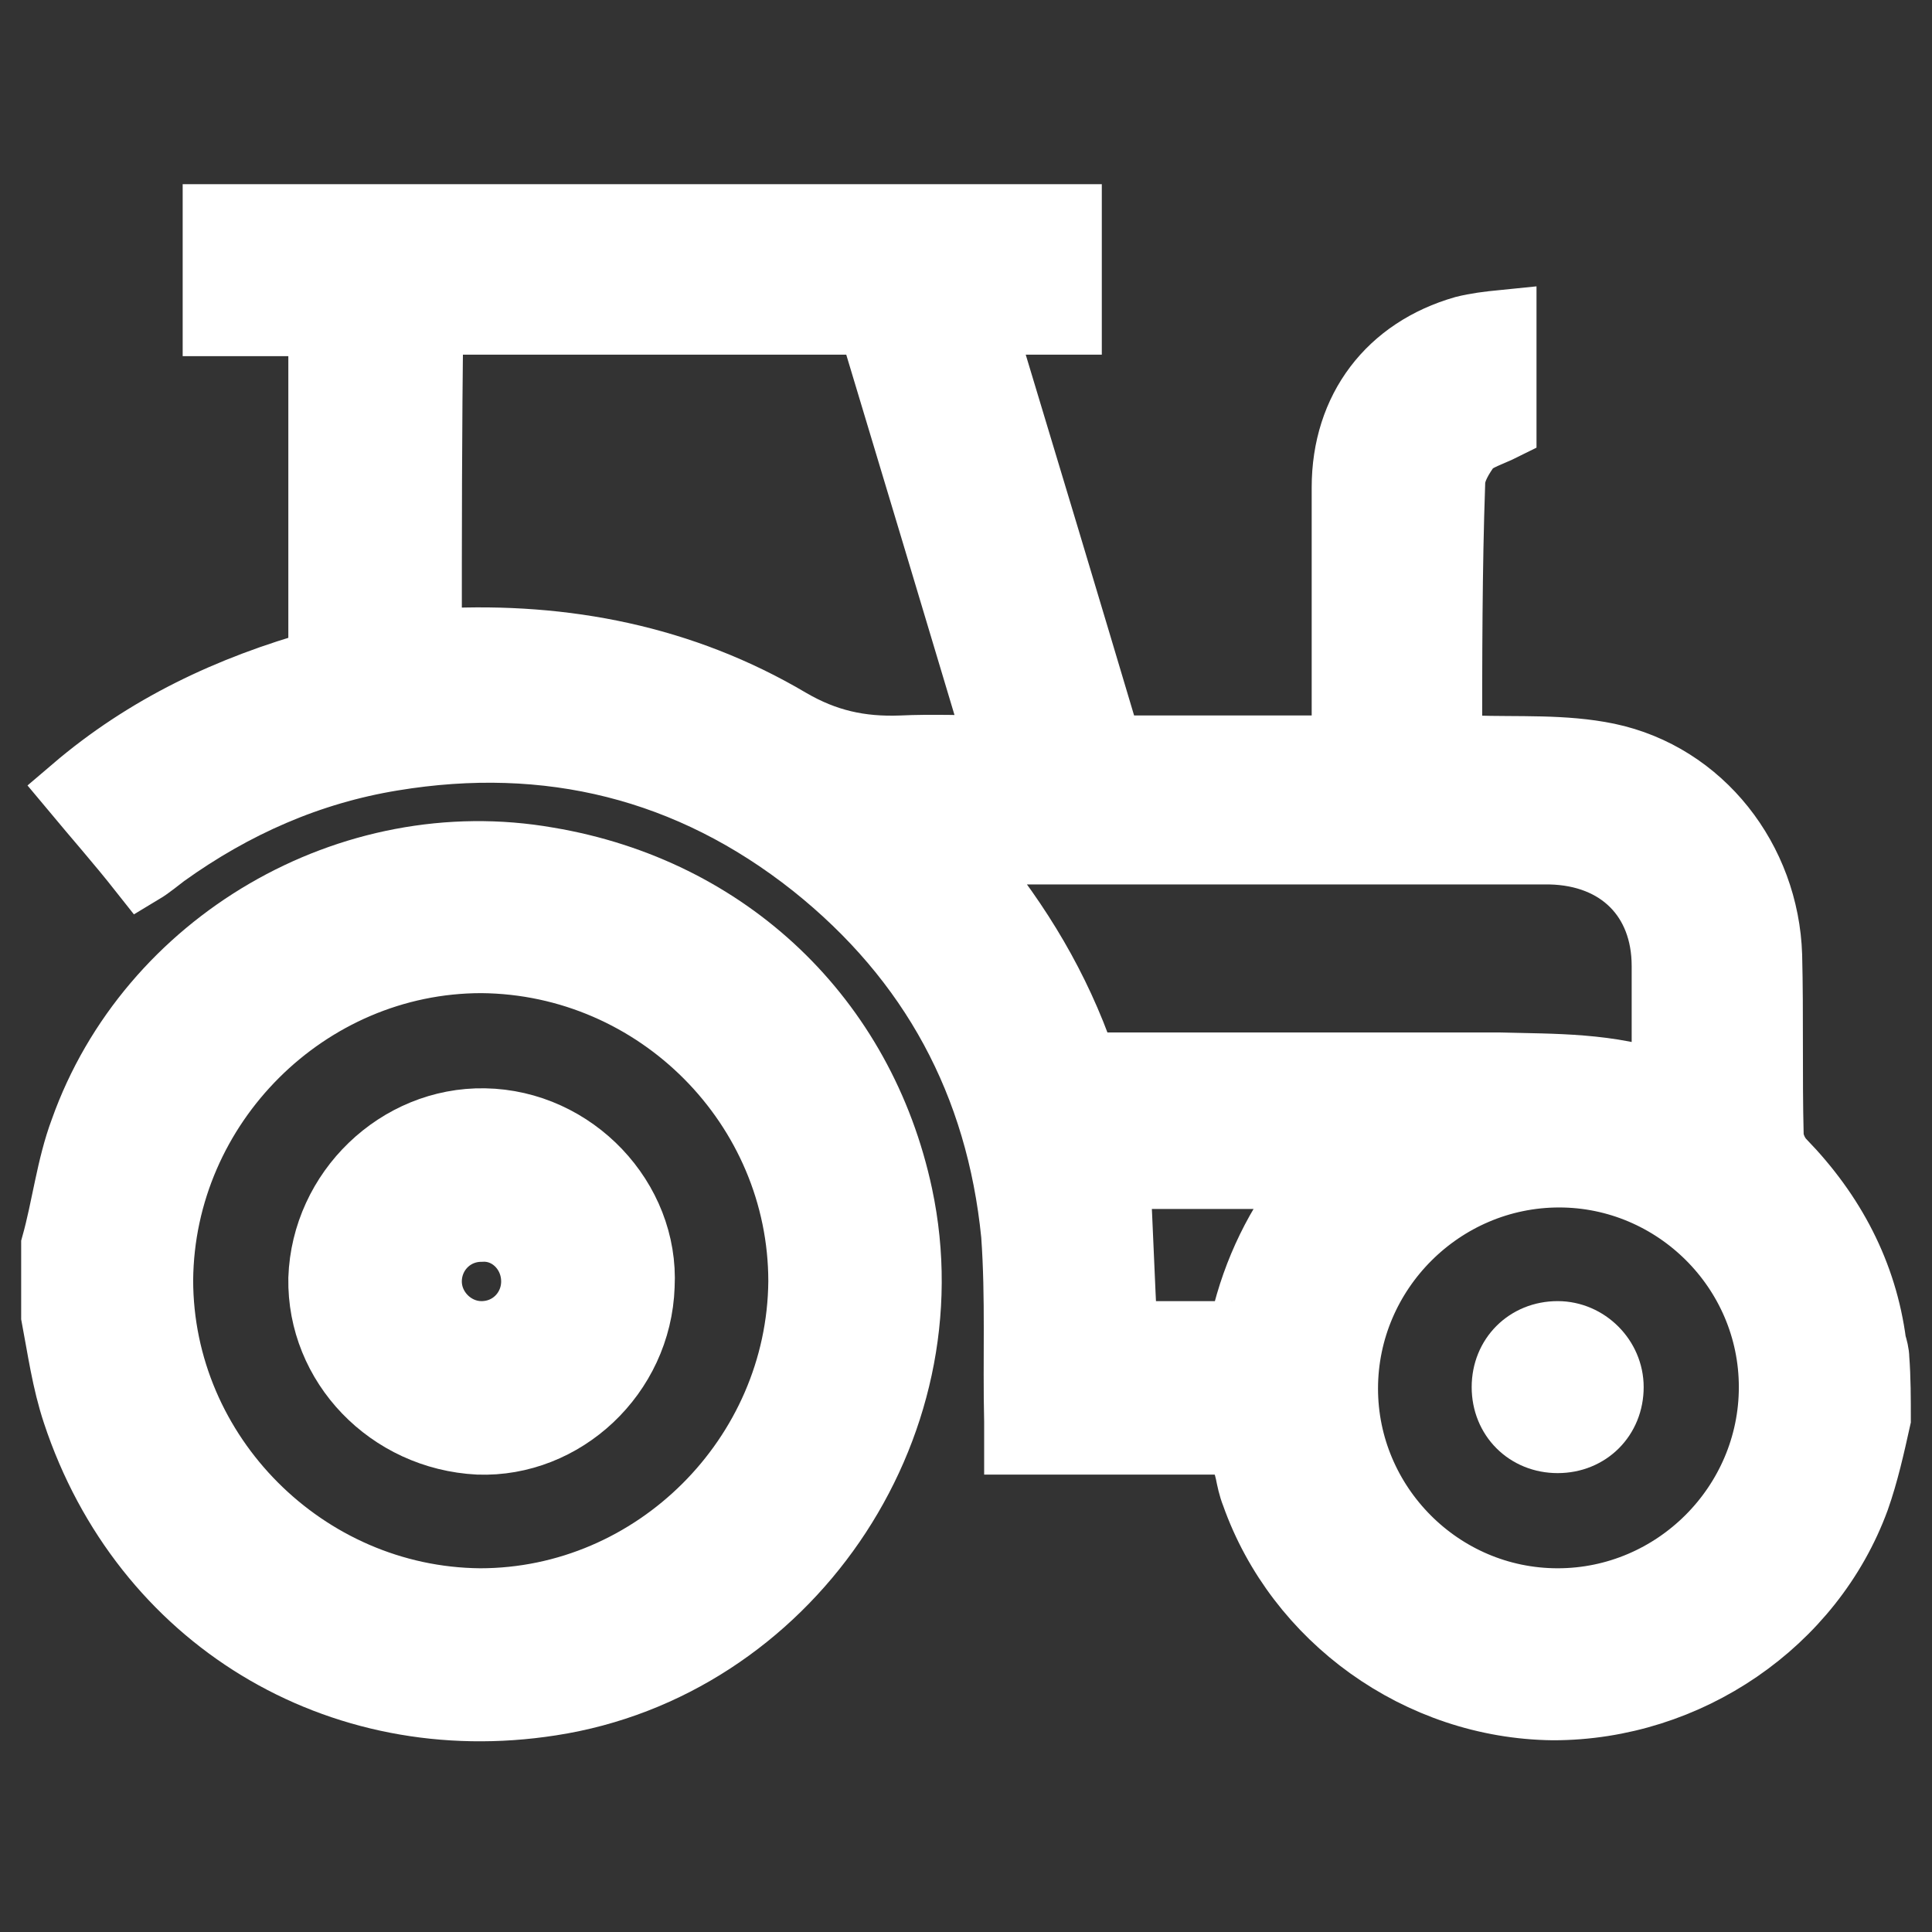 <?xml version="1.0" encoding="utf-8"?>
<!-- Generator: Adobe Illustrator 23.0.0, SVG Export Plug-In . SVG Version: 6.00 Build 0)  -->
<svg version="1.1" id="Layer_1" xmlns="http://www.w3.org/2000/svg" xmlns:xlink="http://www.w3.org/1999/xlink" x="0px" y="0px"
	 viewBox="0 0 128 128" style="enable-background:new 0 0 128 128;" xml:space="preserve">
<rect x="0" y="0" width="128" height="128" fill="#333333" stroke="none"/>
<style type="text/css">
	.st0{fill:#FFFFFF;stroke:#FFFFFF;stroke-width:4.395;stroke-miterlimit:10;}
</style>
<g id="Layer_9">
</g>
<g id="Layer_14">
</g>
<g id="scheme-for-financing-farmers-for-purchase-of-vehicles-four-wheelers-white">
	<g>
		<path class="st0" d="M124.4,94c-0.4,1.8-0.8,3.6-1.4,5.3c-3,8.2-11.2,13.8-20.1,13.8C94,113,86,107.2,83.1,99
			c-0.2-0.5-0.3-1-0.4-1.5c-0.5-2-0.5-2-2.4-2c-4.3,0-8.5,0-12.9,0c0-0.4,0-0.9,0-1.3c-0.1-4.2,0.1-8.2-0.2-12.4
			c-1-10-5.4-18.2-13.3-24.5c-8.2-6.5-17.6-8.8-27.9-7.1c-5.5,0.9-10.5,3.1-15.1,6.4c-0.4,0.3-1,0.8-1.5,1.1c-1.5-1.9-3-3.6-4.5-5.4
			c4.8-4.1,10.3-6.7,16.4-8.4c0-7.5,0-14.9,0-22.5c-2.3,0-4.6,0-7,0c0-2.4,0-4.6,0-7c18.8,0,37.6,0,56.5,0c0,2.3,0,4.6,0,6.9
			c-1.9,0-3.7,0-5.8,0c2.9,9.6,5.7,18.9,8.5,28.3c5.2,0,10.3,0,15.6,0c0-0.4,0-0.9,0-1.3c0-5.4,0-10.7,0-16c0-5.2,3-9.1,7.9-10.5
			c0.8-0.2,1.6-0.3,2.6-0.4c0,2.4,0,4.7,0,6.9c-0.8,0.4-1.8,0.7-2.3,1.2c-0.5,0.7-1.1,1.6-1.1,2.5C96,37.7,96,43.6,96,49.6
			c0.5,0,1.1,0,1.6,0c3,0.1,6-0.1,8.9,0.5c6.2,1.3,10.5,6.9,10.7,13.2c0.1,4,0,7.9,0.1,11.9c0,0.5,0.3,1.3,0.8,1.8
			c3.3,3.4,5.4,7.4,6,12c0.1,0.3,0.2,0.7,0.2,1C124.4,91.3,124.4,92.7,124.4,94z M28.4,42.5c0.3,0,0.7,0,0.9,0
			c8.1-0.4,15.9,1.1,23,5.3c2.4,1.4,4.7,1.9,7.4,1.8c2.1-0.1,4.2,0,6.5,0c-2.9-9.7-5.7-19-8.5-28.3c-9.8,0-19.4,0-29.2,0
			C28.4,28.3,28.4,35.4,28.4,42.5z M103.2,106.1c7.8,0,14.2-6.4,14.2-14.2s-6.4-14.1-14.1-14.1c-7.8,0-14.2,6.4-14.2,14.2
			C89.1,99.7,95.4,106.1,103.2,106.1z M110.3,71.9c0-2.7,0-5.3,0-7.9c0-4.5-3-7.5-7.6-7.6c-12.7,0-25.4,0-38.1,0c-0.3,0-0.5,0-1,0.1
			c3.4,4,6,8.1,7.8,12.9c0.3,0.9,0.8,1.2,1.8,1.2c8.7,0,17.5,0,26.1,0C103,70.7,106.6,70.6,110.3,71.9z M74,77.9
			c0.2,3.5,0.3,7,0.5,10.5c2.4,0,4.7,0,7.1,0c0.2,0,0.7-0.4,0.8-0.8c0.8-3.4,2.3-6.5,4.5-9.2c0.1-0.1,0.2-0.3,0.3-0.5
			C82.7,77.9,78.3,77.9,74,77.9z"/>
		<path class="st0" d="M3.6,82.5c0.7-2.5,1-5.2,1.9-7.6C9.9,62.5,23.2,54.7,36.3,57c11.9,2,20.8,10.5,23.3,22.2
			c3.3,15.5-7.5,31.2-23.1,33.6C22.4,115,9.5,107.2,5,93.6c-0.7-2.1-1-4.3-1.4-6.4C3.6,85.7,3.6,84.1,3.6,82.5z M31.9,63.6
			c-11.6,0-21.2,9.6-21.3,21.2c0,11.6,9.6,21.2,21.2,21.3c11.6,0,21.2-9.6,21.3-21.2C53.1,73.3,43.6,63.7,31.9,63.6z"/>
		<path class="st0" d="M106.7,91.9c0,2-1.5,3.5-3.5,3.5s-3.5-1.5-3.5-3.5s1.5-3.5,3.5-3.5C105.1,88.4,106.7,90,106.7,91.9z"/>
		<path class="st0" d="M21.3,84.7c0.2-5.8,5.1-10.5,10.8-10.4c5.9,0.1,10.7,5.2,10.4,10.9c-0.2,5.9-5.2,10.5-10.8,10.3
			C25.8,95.2,21.2,90.4,21.3,84.7z M31.9,81.4c-2,0-3.5,1.6-3.5,3.5s1.6,3.5,3.5,3.5c2,0,3.5-1.6,3.5-3.5
			C35.4,82.9,33.8,81.3,31.9,81.4z"/>
	</g>
</g>
<g id="Layer_25">
</g>
</svg>
